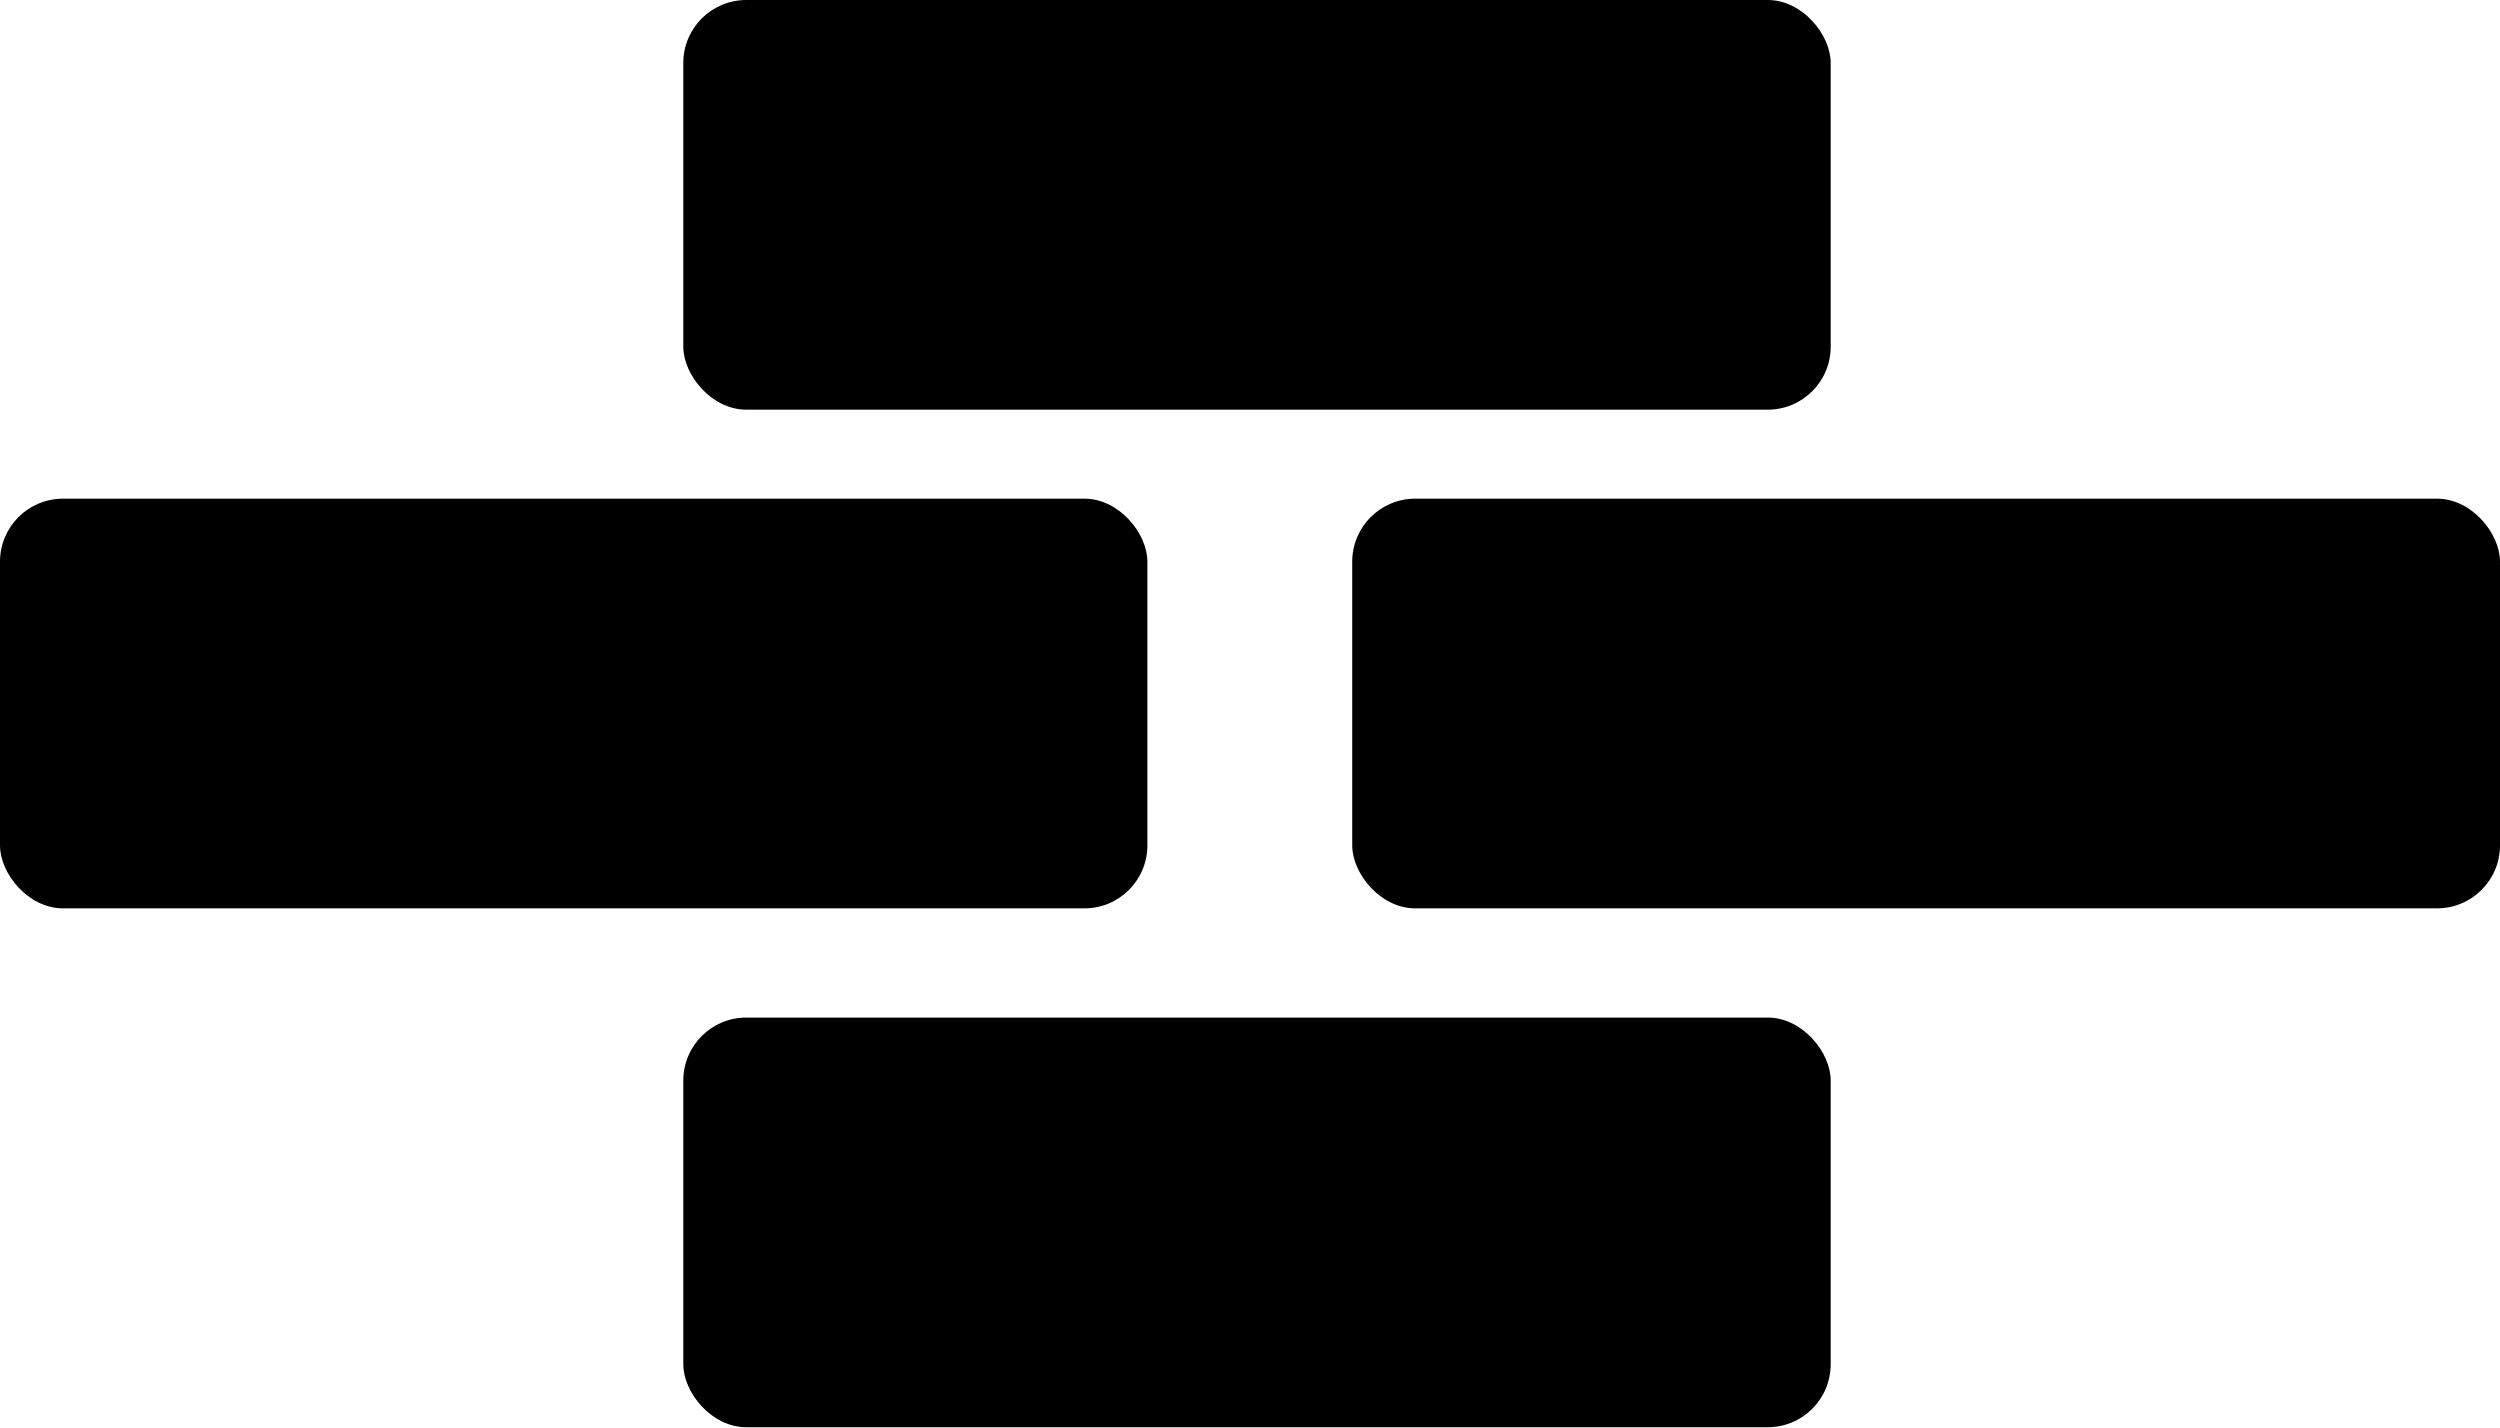 <svg xmlns="http://www.w3.org/2000/svg" viewBox="0 0 64.32 36.73"><rect x="17.58" width="29.52" height="10.54" rx="1.62"/><rect x="34.79" y="12.83" width="29.53" height="10.54" rx="1.62"/><rect x="17.58" y="26.18" width="29.52" height="10.54" rx="1.62"/><rect y="12.83" width="29.52" height="10.54" rx="1.62"/></svg>